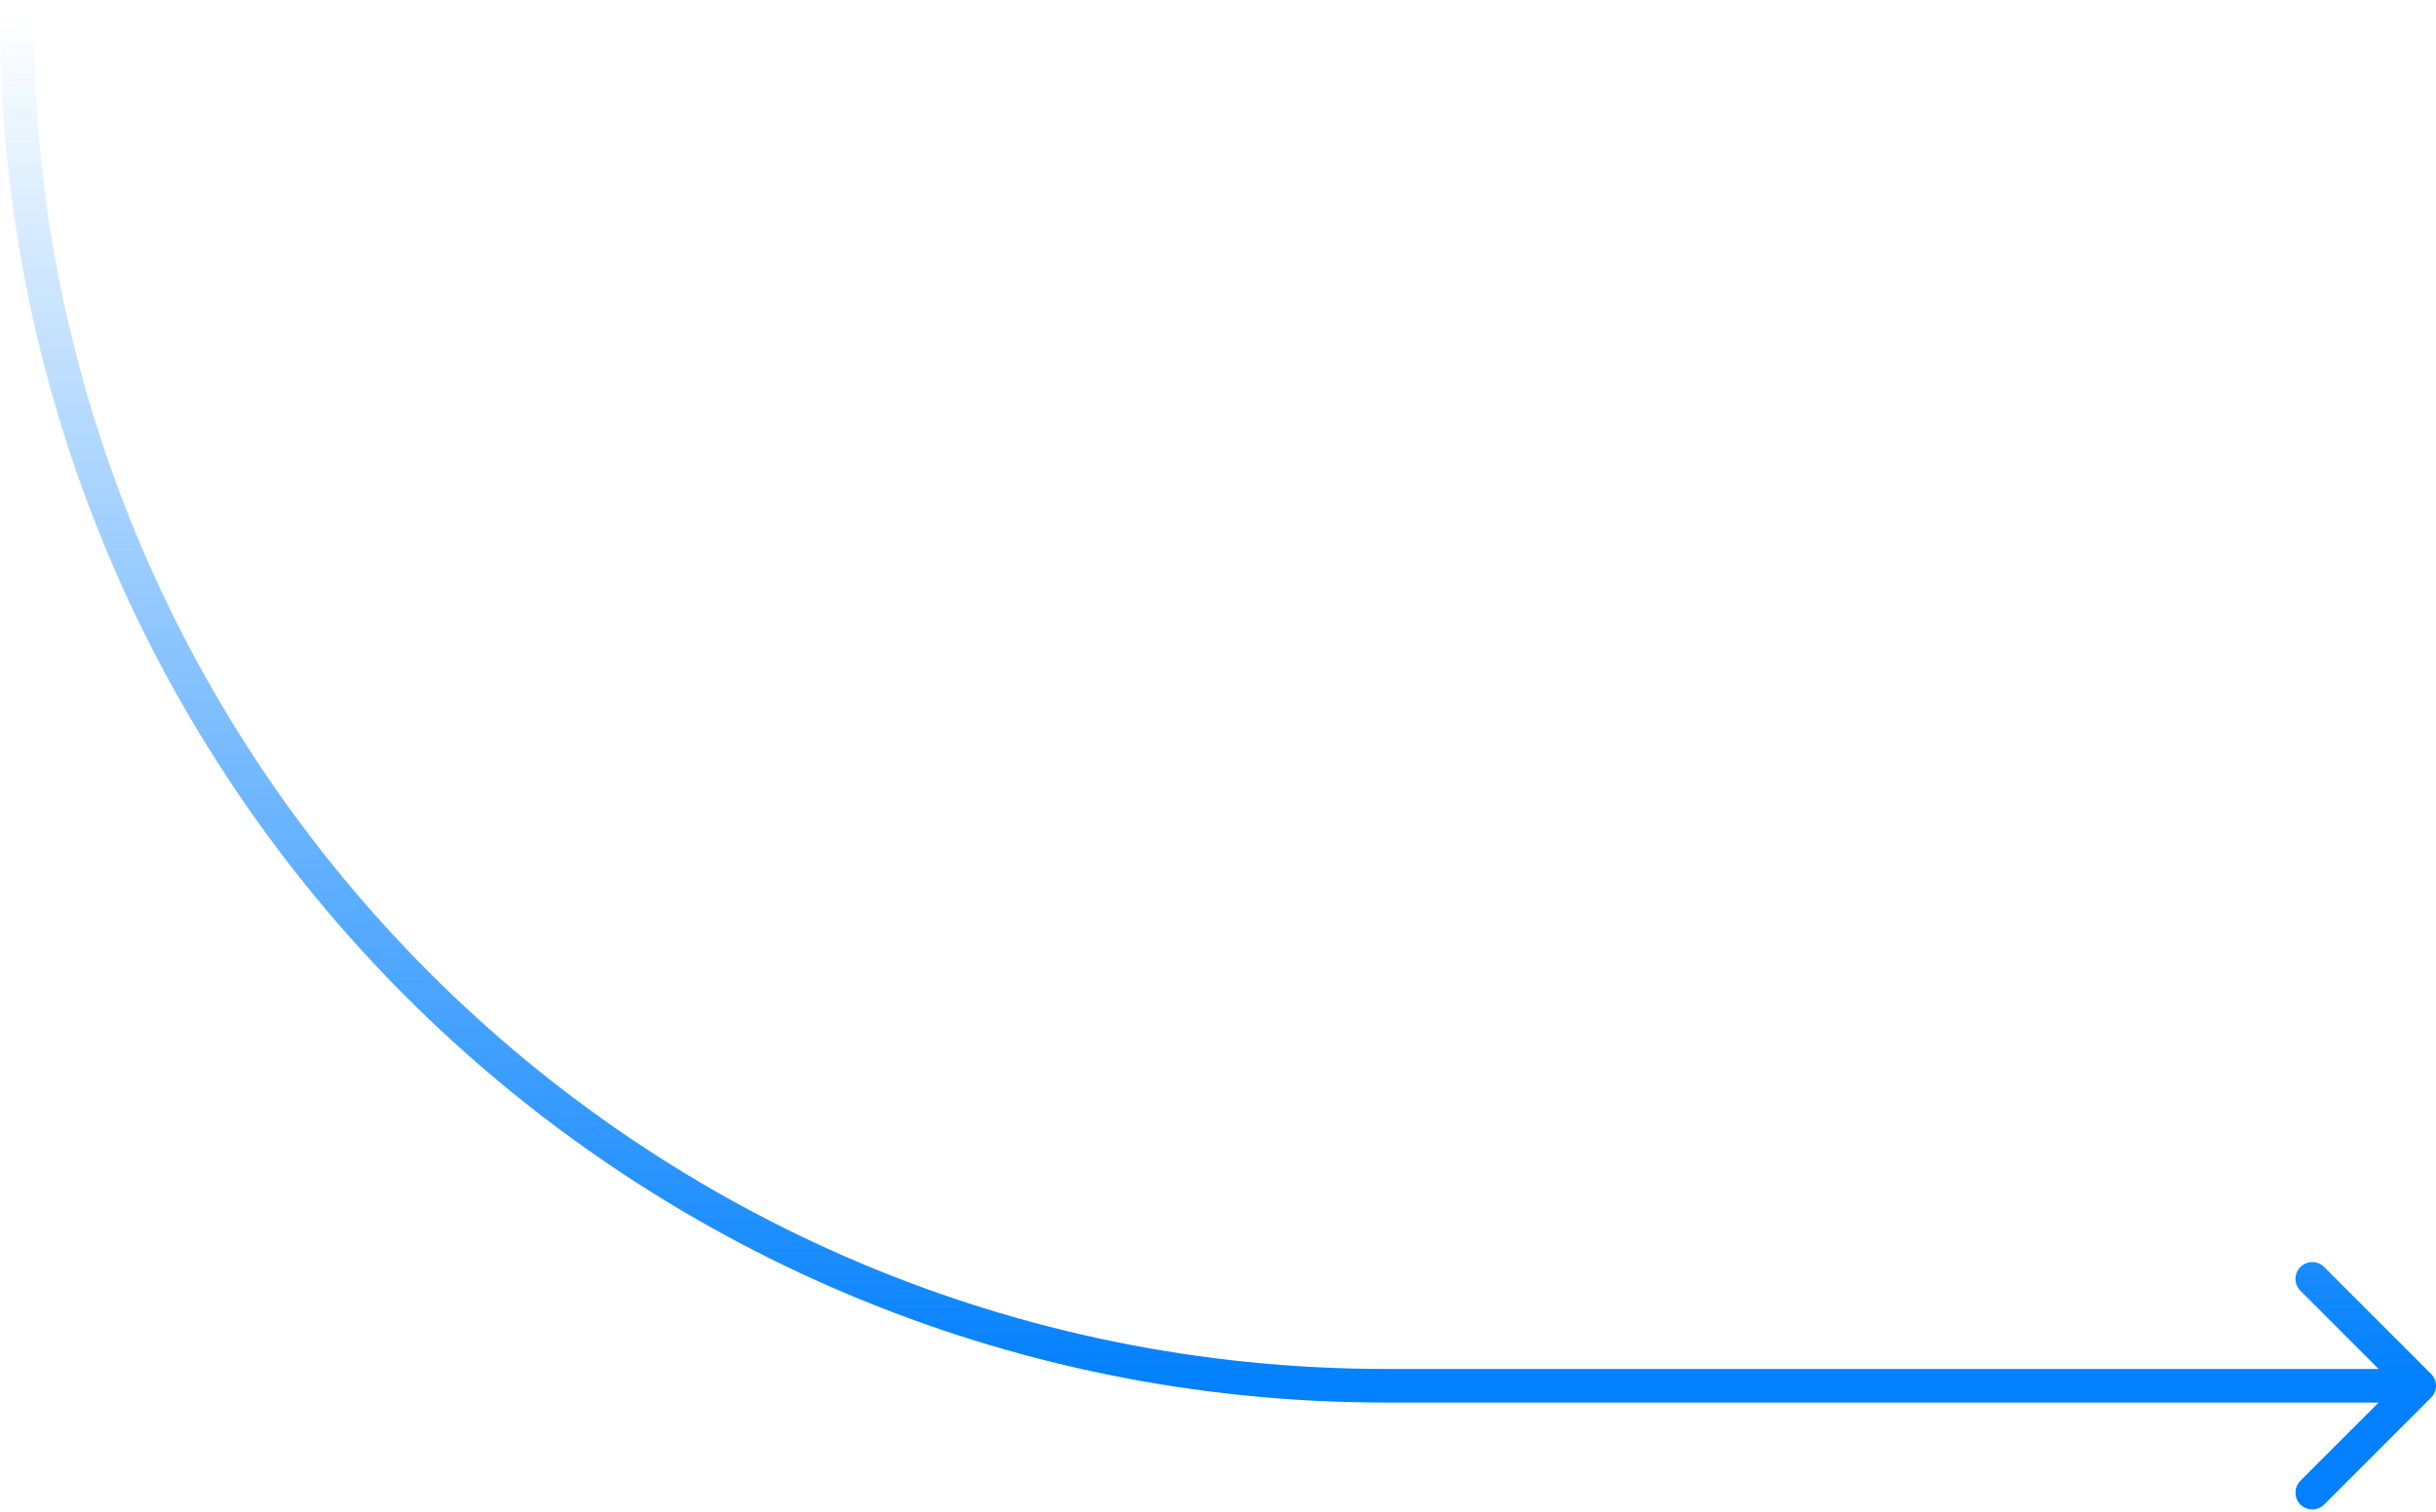 <svg width="290" height="180" viewBox="0 0 290 180" fill="none" xmlns="http://www.w3.org/2000/svg">
<path d="M0 2C4.82823e-08 0.895 0.895 7.0927e-08 2 0C3.105 4.82823e-08 4 0.895 4 2L0 2ZM289.414 163.586C290.195 164.367 290.195 165.633 289.414 166.414L276.686 179.142C275.905 179.923 274.639 179.923 273.858 179.142C273.077 178.361 273.077 177.095 273.858 176.314L285.172 165L273.858 153.686C273.077 152.905 273.077 151.639 273.858 150.858C274.639 150.077 275.905 150.077 276.686 150.858L289.414 163.586ZM165 163L288 163L288 167L165 167L165 163ZM4 2C4 90.918 76.082 163 165 163L165 167C73.873 167 4.36136e-06 93.127 0 2L4 2Z" fill="url(#paint0_linear_720_206)"/>
<defs>
<linearGradient id="paint0_linear_720_206" x1="145" y1="2" x2="145" y2="165" gradientUnits="userSpaceOnUse">
<stop stop-color="#0280FD" stop-opacity="0"/>
<stop offset="1" stop-color="#0280FD"/>
</linearGradient>
</defs>
</svg>
